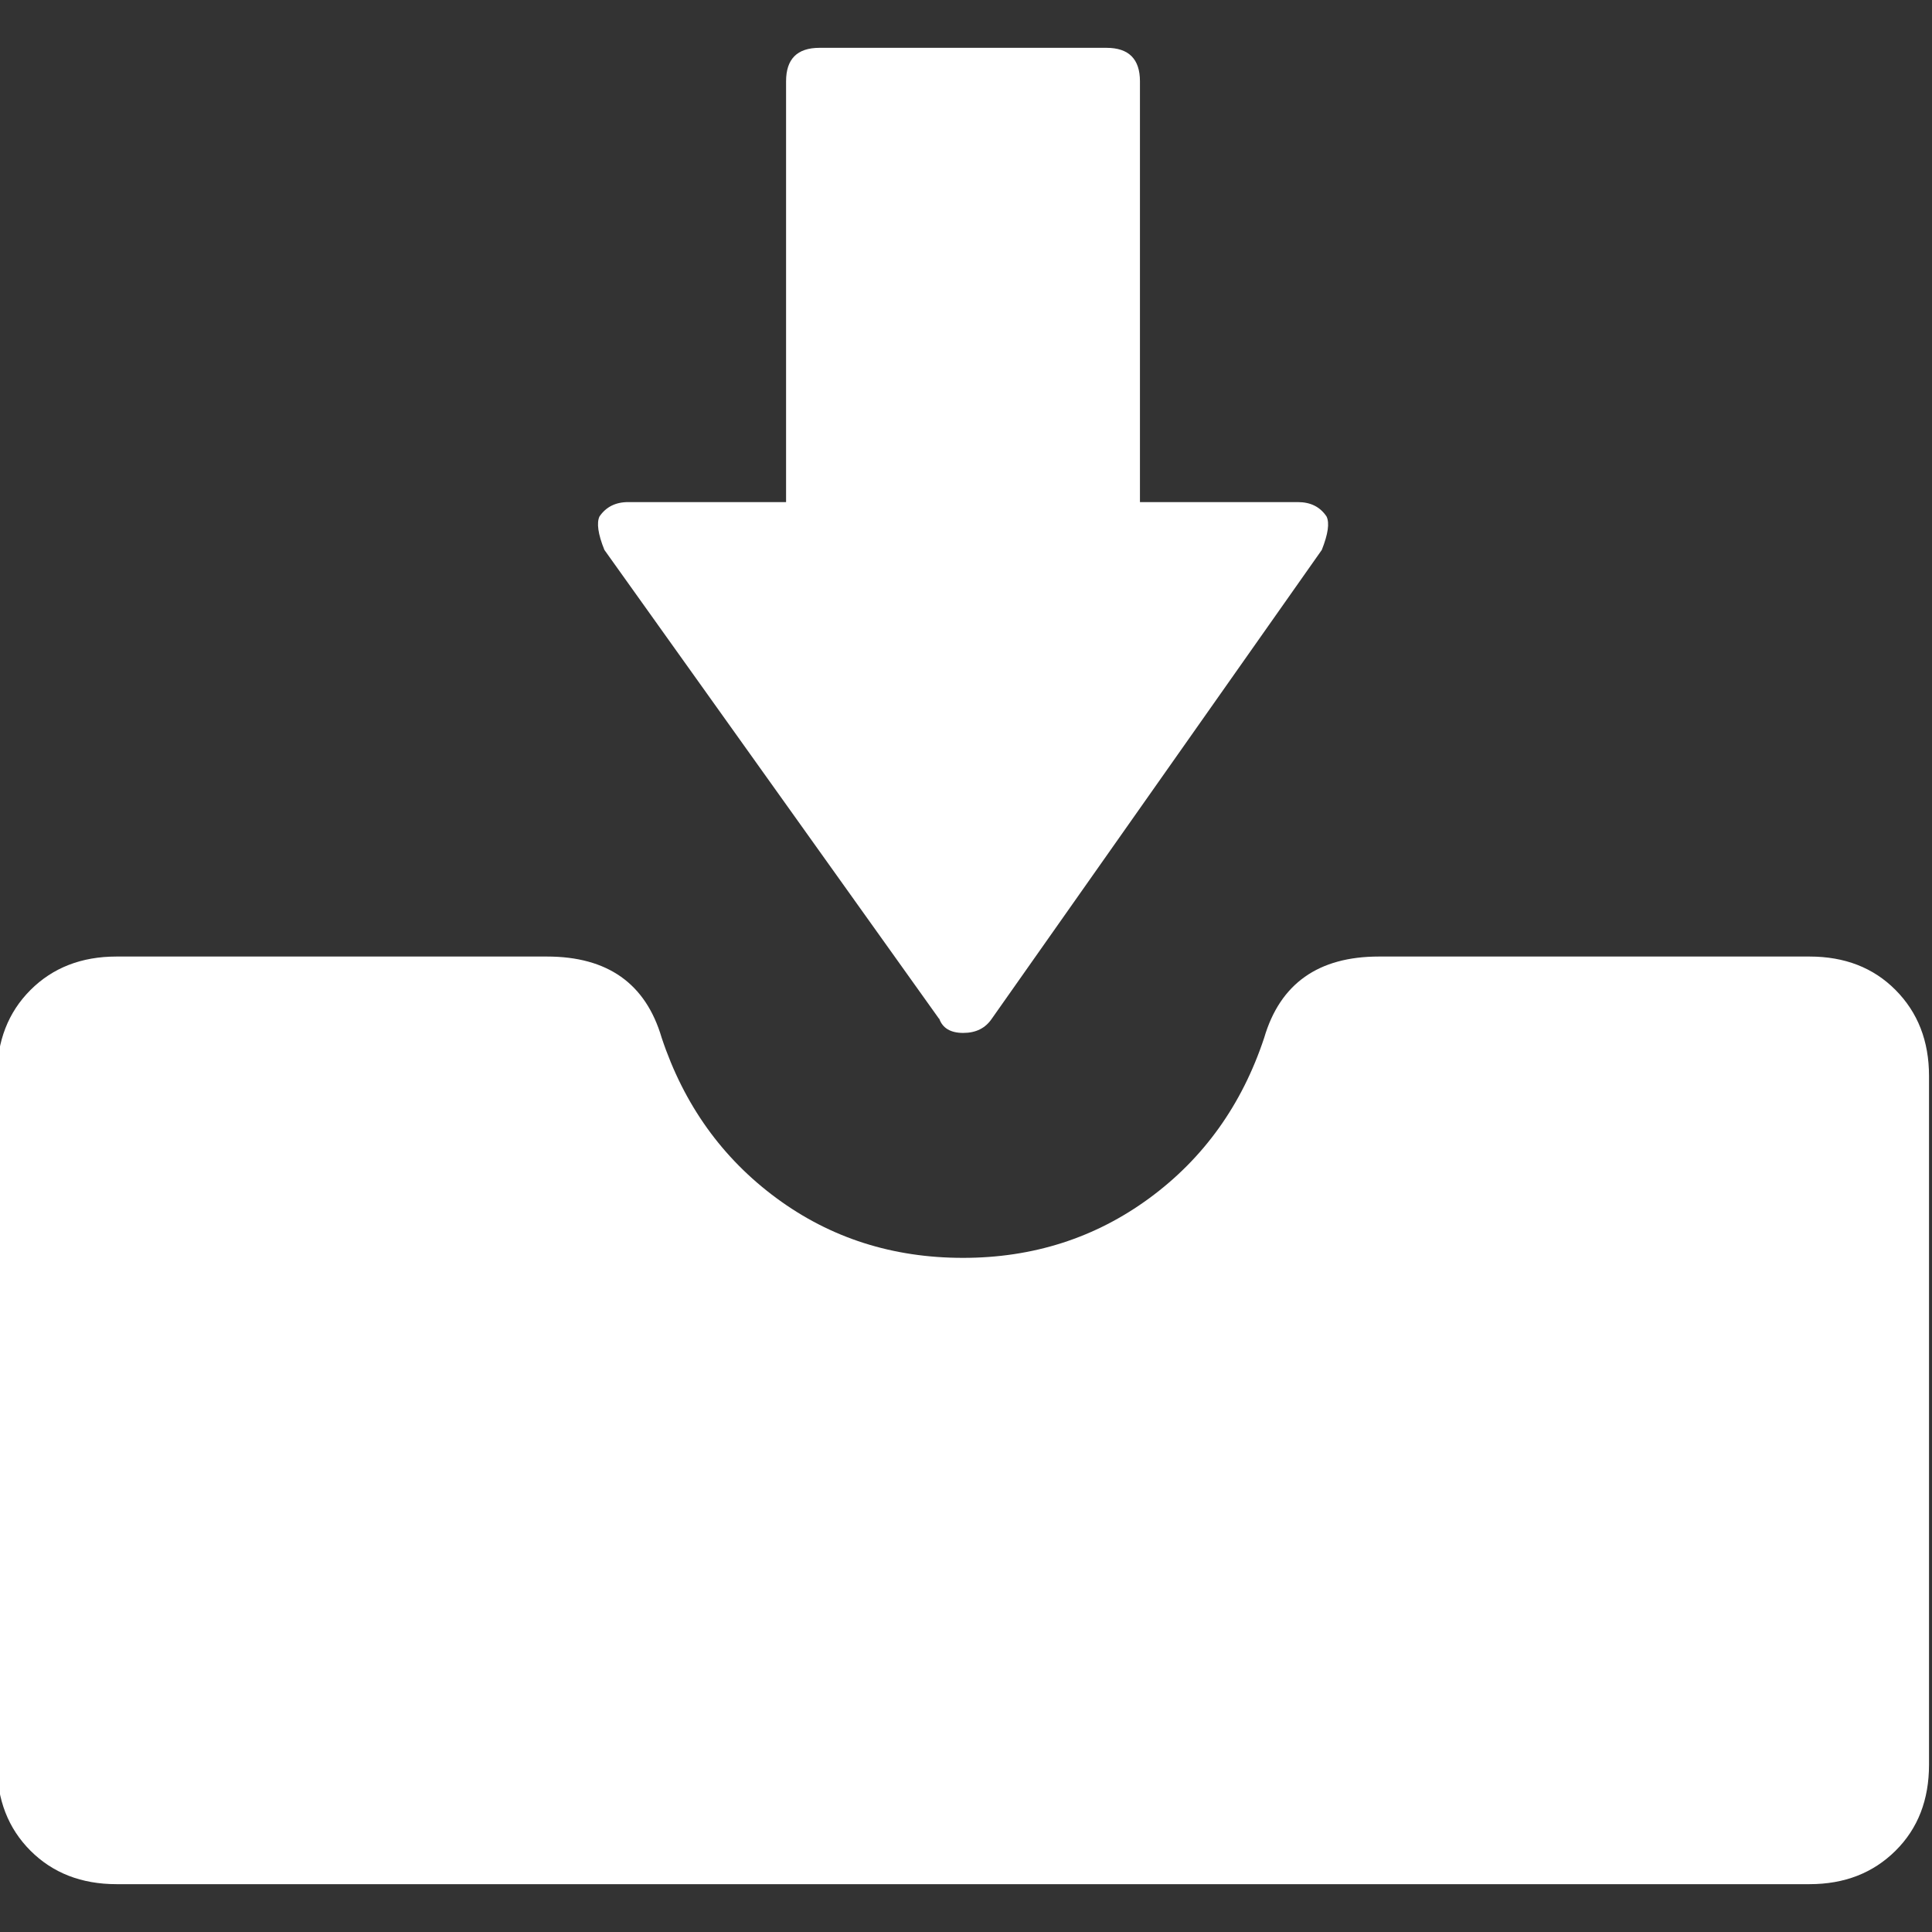 <?xml version="1.0" encoding="utf-8"?>
<svg version="1.1" xmlns="http://www.w3.org/2000/svg" width="1024" height="1024" viewBox="0 0 1024 1024">
<rect x="0" y="0" width="1024" height="1024" fill="#333333" stroke="none"/>
<path fill="#fff" d="M959.096 506.986c18.572 0 33.8 5.849 45.59 17.734s17.734 27.021 17.734 45.59v365.012c0 18.572-5.849 33.8-17.734 45.59s-27.021 17.734-45.59 17.734h-897.351c-18.572 0-33.8-5.944-45.59-17.734s-17.734-27.021-17.734-45.59v-365.012c0-18.572 5.944-33.8 17.734-45.59s27.021-17.734 45.59-17.734h228.146c32.127 0 52.37 14.301 60.819 43.085 11.793 35.471 32.127 63.792 60.819 84.962s61.657 31.662 98.89 31.662c37.141 0 70.106-10.585 98.798-31.662s49.026-49.399 60.819-84.962c8.449-28.784 28.784-43.085 60.819-43.085h228.146zM497.699 539.949l-177.354-248.48c-3.436-8.449-4.178-14.393-2.601-17.734 3.436-5.014 8.449-7.614 15.229-7.614h83.662v-223.037c0-11.793 5.849-17.734 17.734-17.734h152.095c11.793 0 17.734 5.944 17.734 17.734v223.037h83.662c6.779 0 11.793 2.508 15.229 7.614 1.67 3.436 0.835 9.285-2.508 17.734l-174.846 248.388c-3.436 5.106-8.449 7.614-15.229 7.614s-10.958-2.601-12.72-7.614z"></path>
</svg>
